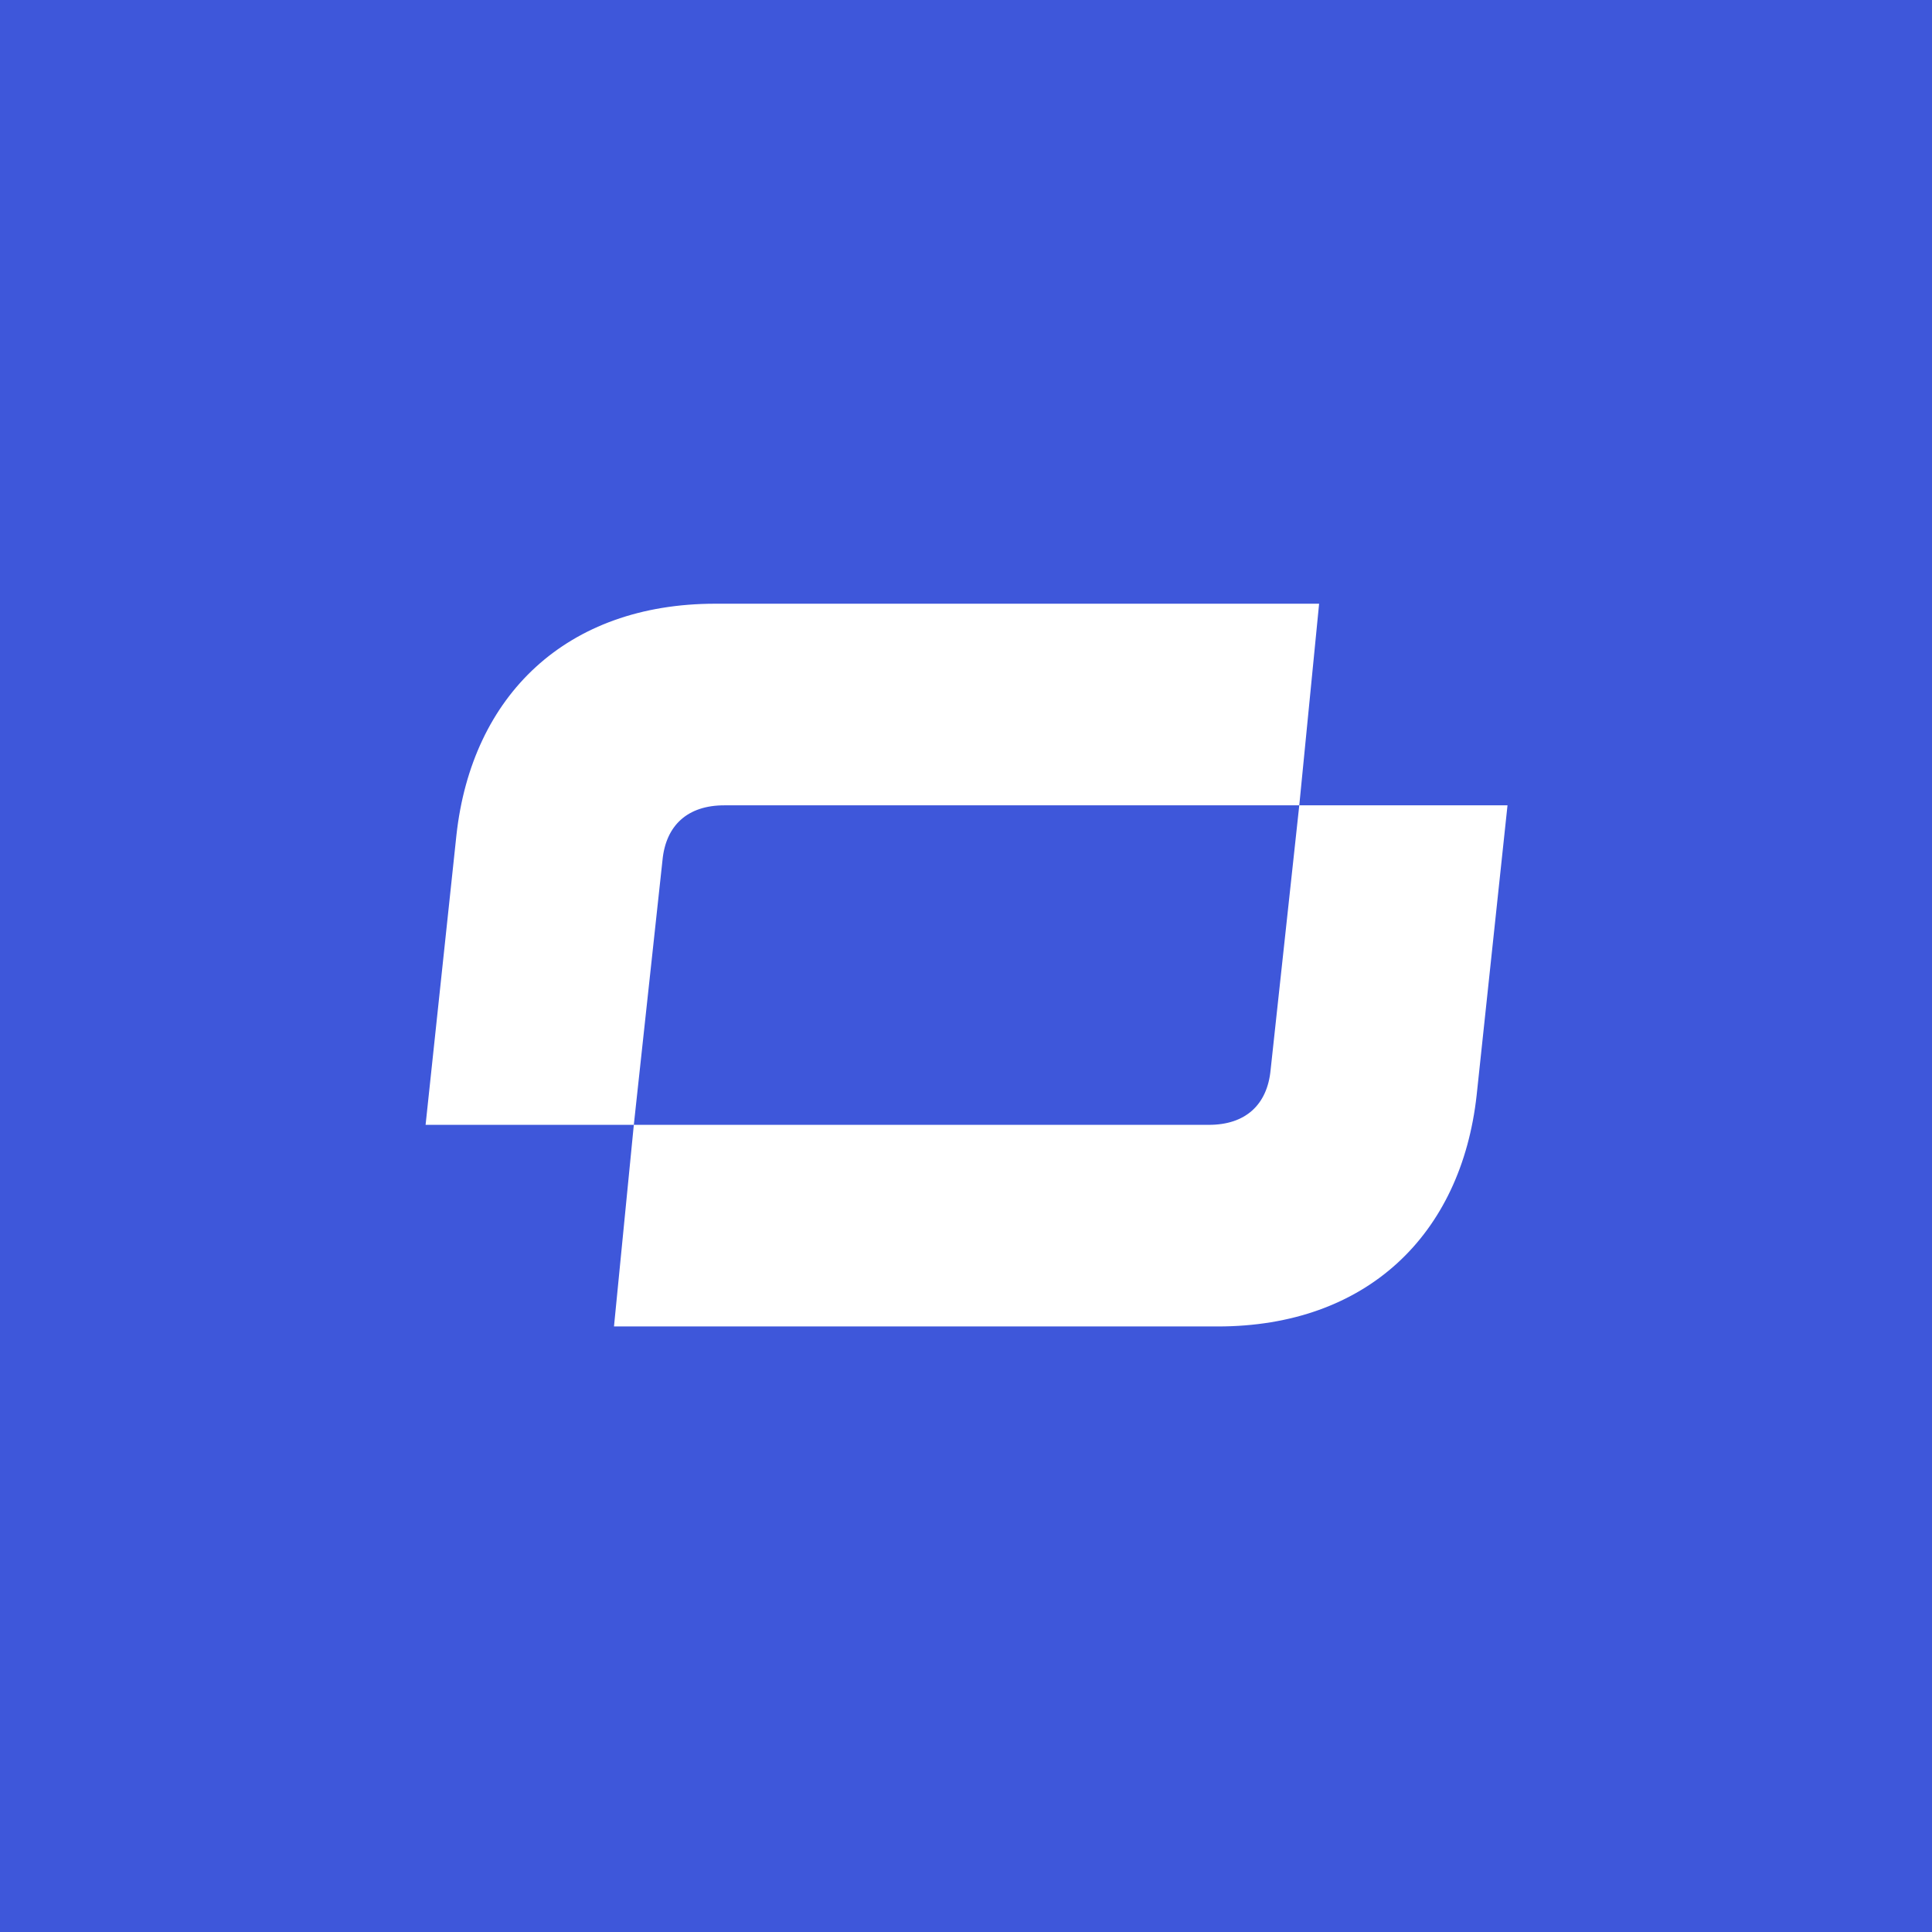 <svg xmlns="http://www.w3.org/2000/svg" fill="none" viewBox="0 0 1000 1000"><path fill="#3E57DA" d="M0 0h1000v1000H0z"/><path fill="#fff" d="M317.799 686.572h312.505c76.985 0 126.028-47.33 134.013-119.755l15.966-149.979H672.501l-14.826 136.865c-1.712 18.251-13.118 28.512-31.936 28.512H328.065l-10.266 104.357Zm10.266-104.357 14.826-136.866c1.712-18.25 13.117-28.511 31.936-28.511h297.674L682.77 312.48H370.262c-76.986 0-126.028 47.335-134.013 119.756l-15.966 149.979h107.782Z"/></svg>